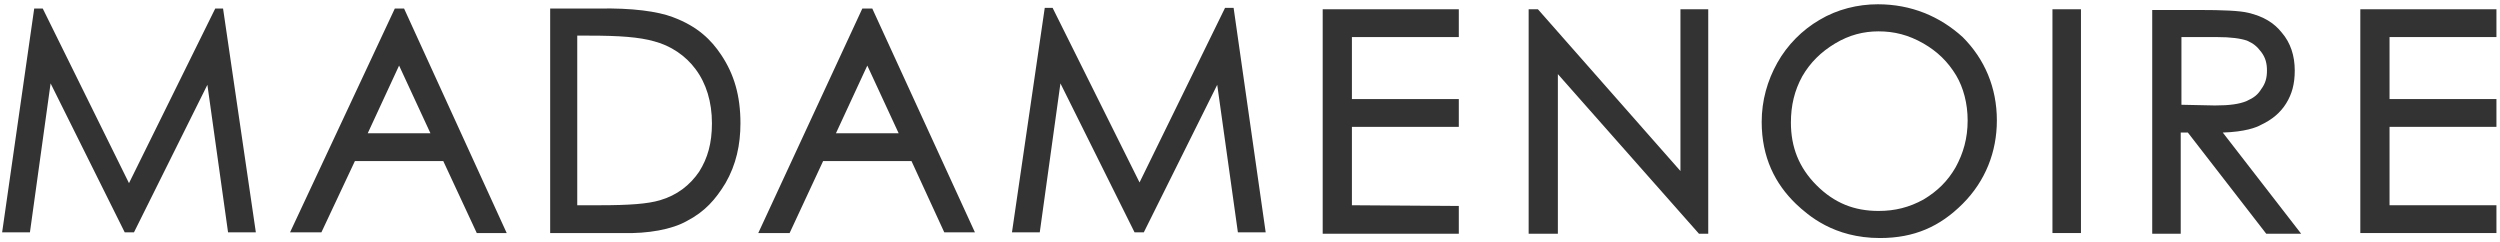 <svg xmlns="http://www.w3.org/2000/svg" xmlns:xlink="http://www.w3.org/1999/xlink" id="Layer_1" x="0px" y="0px" viewBox="0 0 350.8 33.9" style="enable-background:new 0 0 350.8 33.9;" xml:space="preserve"><style type="text/css">	.st0{fill:#333333;}</style><g><g><g><polygon class="st0" points="30.2,1.2 18.1,25.7 6,1.2 4.8,1.2 0.3,32.6 4.2,32.6 7.1,11.7 17.5,32.6 18.8,32.6 29.1,11.9 32,32.6 35.9,32.6 31.3,1.2 "></polygon><path class="st0" d="M101.8,25.7c1.5-2.6,2.1-5.4,2.1-8.4c0-3.9-0.9-6.9-2.7-9.6c-1.4-2.1-3.3-4-6.8-5.3 C92.3,1.6,88.7,1.1,84,1.2h-6.8l0,31.5h10.2c3.5,0.1,6.9-0.5,9-1.7C98.9,29.7,100.4,28,101.8,25.7z M84.1,28.8h-3.1l0-23.8l1.7,0 c4.2,0,7,0.2,9.1,0.8c2.3,0.6,4.4,2,5.8,3.9c1.5,2,2.3,4.6,2.3,7.6c0,2.8-0.6,4.9-1.8,6.8c-1.3,1.9-3.1,3.3-5.5,4 C90.9,28.6,88.4,28.8,84.1,28.8z"></path><path class="st0" d="M132.5,32.6h4.3L122.4,1.2H121l-14.6,31.5h4.4l4.7-10.1l12.4,0L132.5,32.6z M117.3,18.7l4.4-9.5l4.4,9.5 H117.3z"></path><path class="st0" d="M55.4,1.2L40.7,32.6h4.4l4.7-10l12.4,0l4.7,10.1h4.2L56.7,1.2H55.4z M51.6,18.7L56,9.2l4.4,9.5L51.6,18.7z"></path><polygon class="st0" points="235.8,24 215.8,1.3 214.5,1.3 214.5,32.8 218.6,32.8 218.6,10.4 238.4,32.8 239.7,32.8 239.7,1.3 235.8,1.3 "></polygon><path class="st0" d="M263.5,0.6c-2.8,0-5.7,0.7-8.2,2.2c-2.4,1.4-4.5,3.5-5.9,6c-1.4,2.5-2.2,5.3-2.2,8.3c0,5,1.9,8.7,4.8,11.5 c1.7,1.6,5.3,4.8,11.8,4.8c4.8,0,8.4-1.6,11.6-4.8c3.2-3.2,4.8-7.3,4.8-11.7c0-4.6-1.7-8.6-4.8-11.7 C272.2,2.3,268.2,0.6,263.5,0.6z M274.4,23.5c-1.1,1.9-2.5,3.3-4.5,4.5c-2,1.1-4,1.6-6.3,1.6c-3.4,0-6.2-1.1-8.7-3.6 c-2.5-2.5-3.6-5.4-3.6-8.8c0-2.4,0.5-4.5,1.6-6.5c1.1-1.9,2.6-3.4,4.6-4.6c2-1.2,4-1.7,6.1-1.7c2.2,0,4.2,0.5,6.3,1.7 c1.9,1.1,3.4,2.5,4.6,4.5c1,1.7,1.6,3.9,1.6,6.3C276.1,19.4,275.5,21.5,274.4,23.5z"></path><rect x="288" y="1.3" class="st0" width="4" height="31.4"></rect><path class="st0" d="M317.3,17.5c1.5-0.7,2.7-1.7,3.5-3c0.8-1.3,1.2-2.7,1.2-4.6c0-2.1-0.6-3.9-1.8-5.3c-1.1-1.4-2.6-2.3-4.7-2.8 c-1.2-0.3-3.6-0.4-7-0.4h-6.5v31.4h4V18.6h1l11,14.2h4.9l-11-14.2C315,18.5,316.6,17.9,317.3,17.5z M306.1,14.7l0-9.5l4.9,0 c2.1,0,3.4,0.2,4.3,0.5c0.9,0.4,1.4,0.8,2,1.6c0.6,0.8,0.8,1.6,0.8,2.6c0,1-0.2,1.8-0.8,2.6c-0.5,0.8-1,1.2-2.1,1.7 c-1,0.4-2.3,0.6-4.4,0.6L306.1,14.7z"></path><polygon class="st0" points="204.7,28.9 189.7,28.8 189.7,17.8 204.7,17.8 204.7,13.9 189.7,13.9 189.7,5.2 204.7,5.2 204.7,1.3 185.6,1.3 185.6,32.8 204.7,32.8 "></polygon><polygon class="st0" points="350.3,28.8 335.3,28.8 335.3,17.8 350.3,17.8 350.3,13.9 335.3,13.9 335.3,5.2 350.3,5.2 350.3,1.3 331.2,1.3 331.2,32.7 350.3,32.7 "></polygon><polygon class="st0" points="171.9,1.1 159.9,25.6 147.7,1.1 146.6,1.1 142,32.6 145.9,32.6 148.8,11.7 159.2,32.6 160.5,32.6 170.8,11.9 173.7,32.6 177.6,32.6 173.1,1.1 "></polygon></g></g></g></svg>